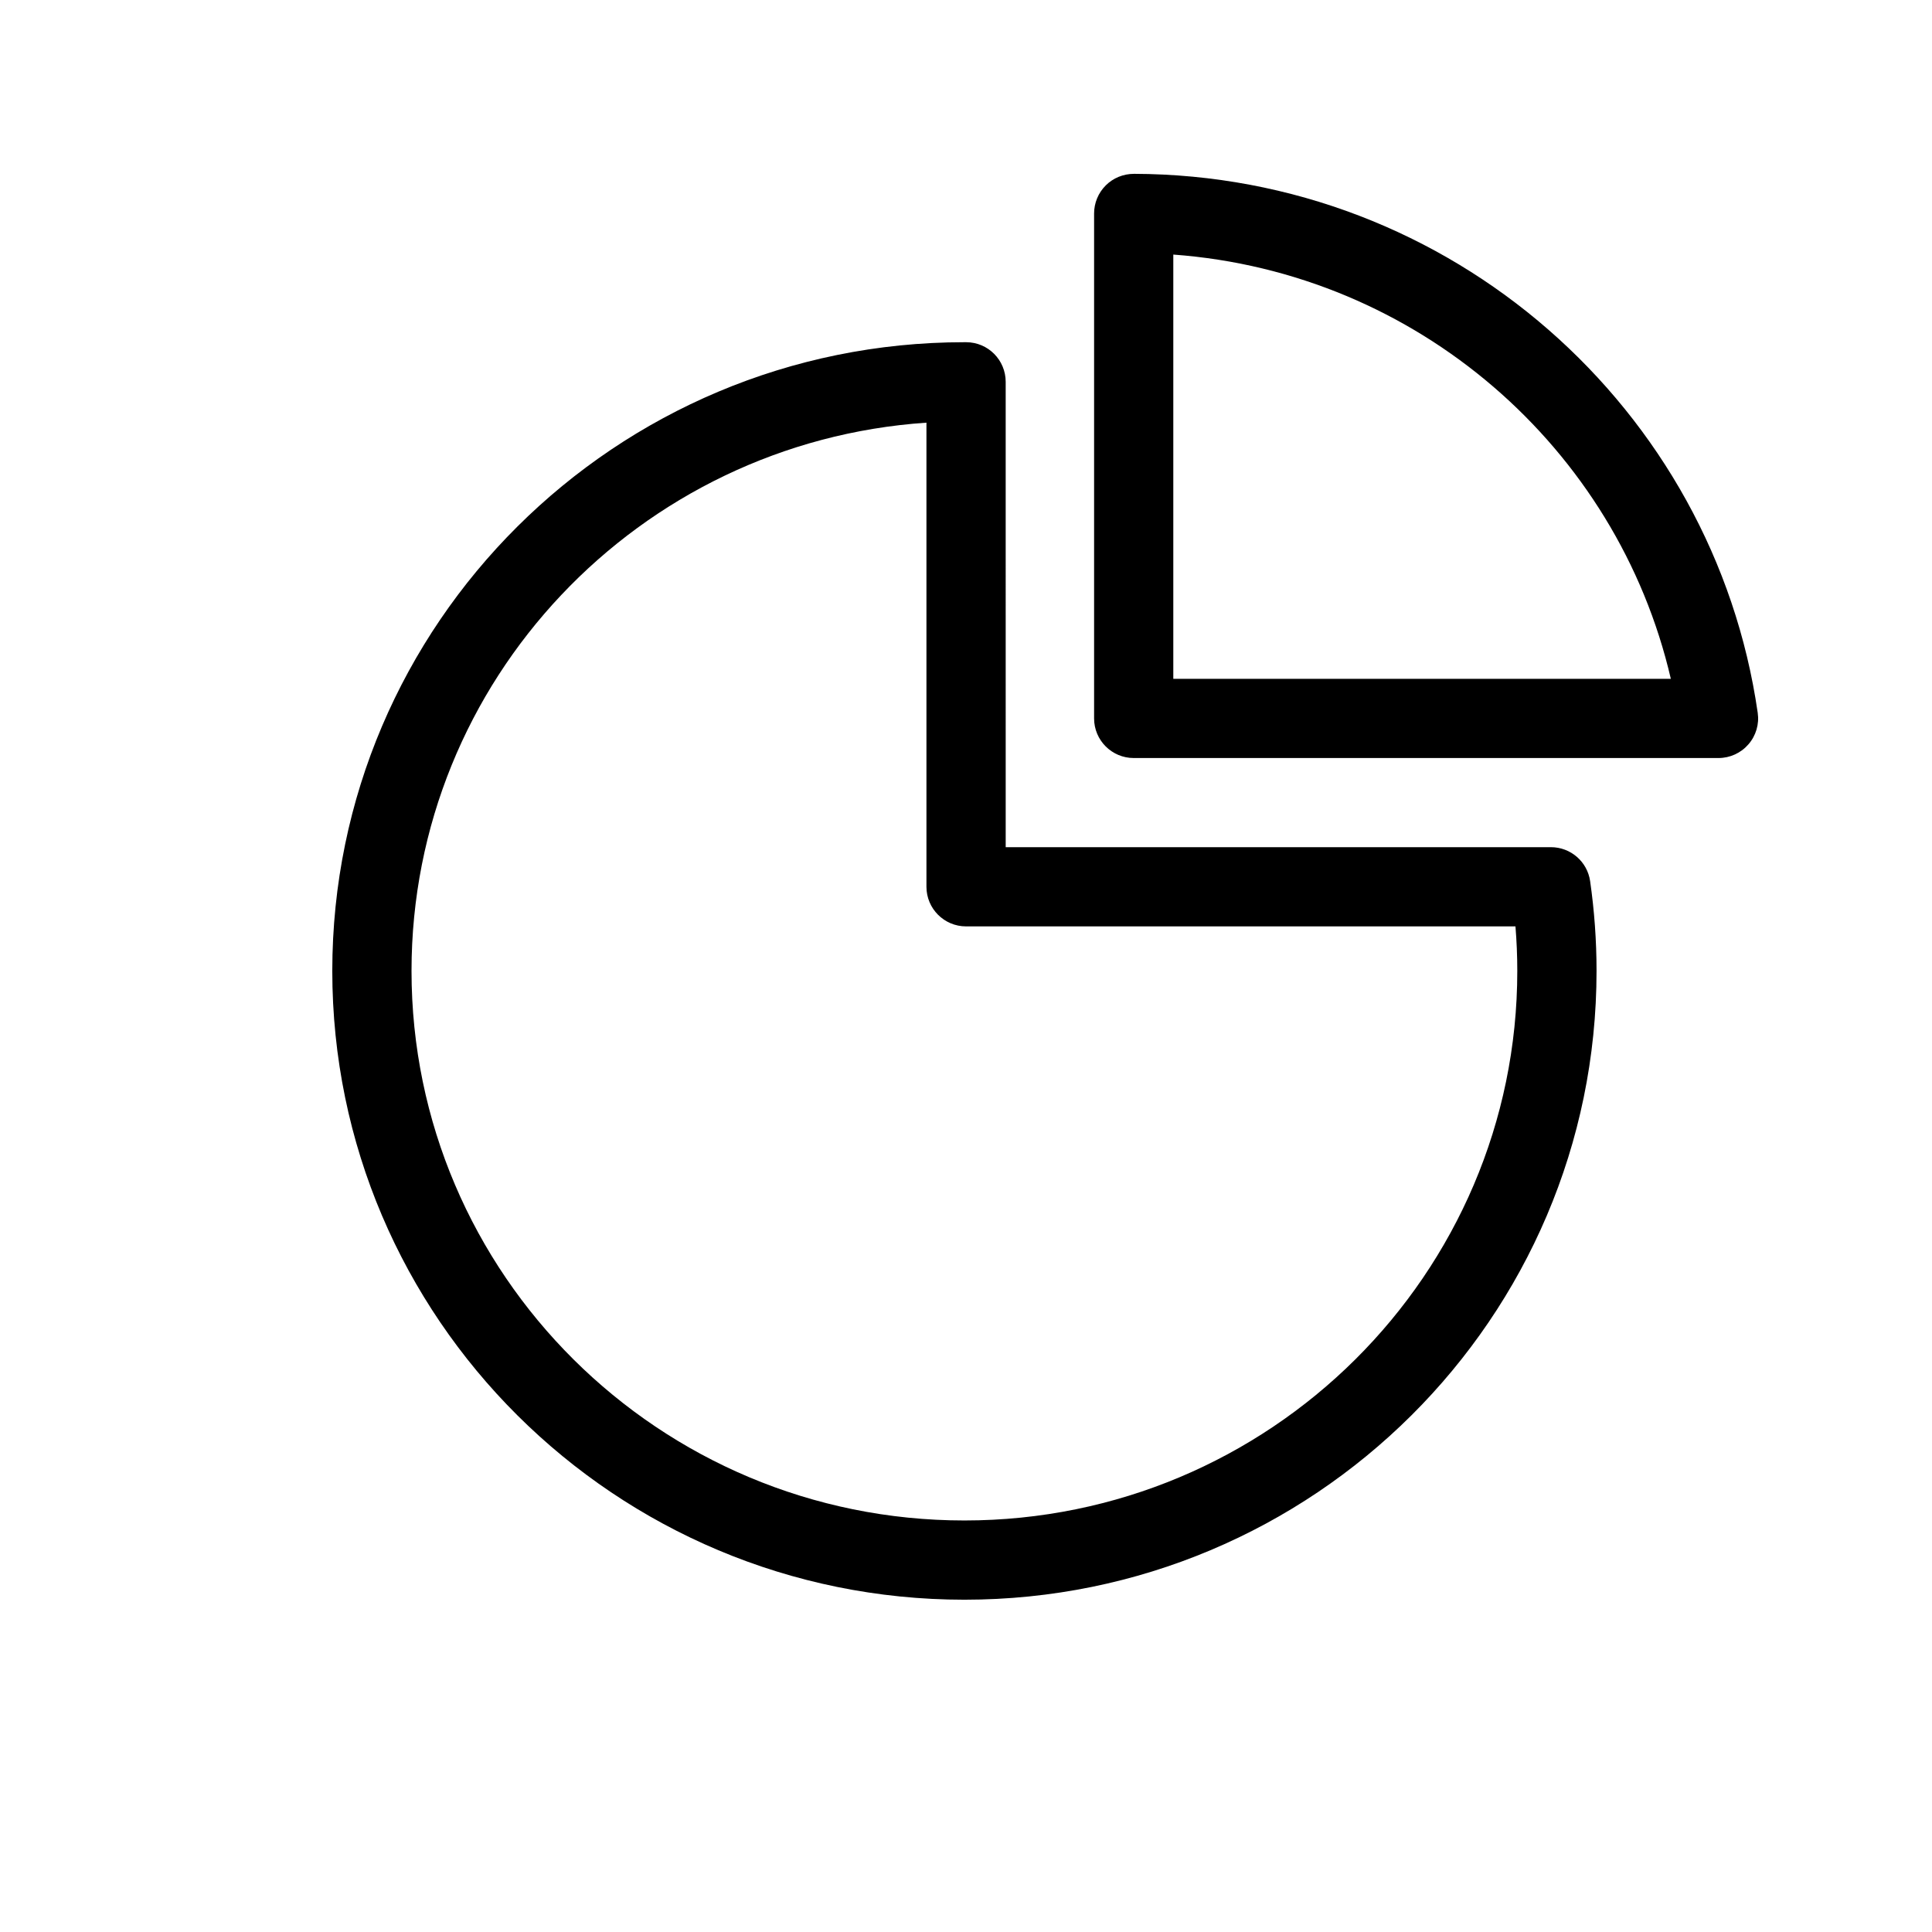 <?xml version="1.0" encoding="UTF-8"?>
<!-- Uploaded to: ICON Repo, www.svgrepo.com, Generator: ICON Repo Mixer Tools -->
<svg fill="#000000" width="800px" height="800px" version="1.1" viewBox="144 144 512 512" xmlns="http://www.w3.org/2000/svg">
 <path d="m410.52 368.51h144.49c5.227 0 9.656 3.84 10.391 9.004 1.113 7.766 1.699 15.703 1.699 23.785 0 91.965-75.047 166.64-167.52 166.64s-167.52-74.668-167.52-166.64c0-91.945 75.047-166.61 167.52-166.61h0.484c5.793 0.02 10.453 4.723 10.453 10.496zm-20.992-112.5c-76.18 5.144-136.47 68.266-136.47 145.29 0 80.398 65.664 145.64 146.52 145.64 80.863 0 146.52-65.242 146.52-145.64 0-3.969-0.168-7.914-0.484-11.797h-145.6c-5.793 0-10.496-4.703-10.496-10.496v-122.99zm54.957-65.938c-2.793 0-5.481 1.09-7.453 3.066-1.973 1.973-3.086 4.641-3.086 7.43v133.82c0 5.793 4.703 10.496 10.496 10.496h154.98c3.043 0 5.941-1.324 7.934-3.633 1.996-2.289 2.898-5.352 2.457-8.355-11.609-80.547-81.219-142.6-165.33-142.83zm10.453 21.391v112.43h131.85c-14.191-61.211-67.238-107.69-131.85-112.43z" fill-rule="evenodd"/>
</svg>